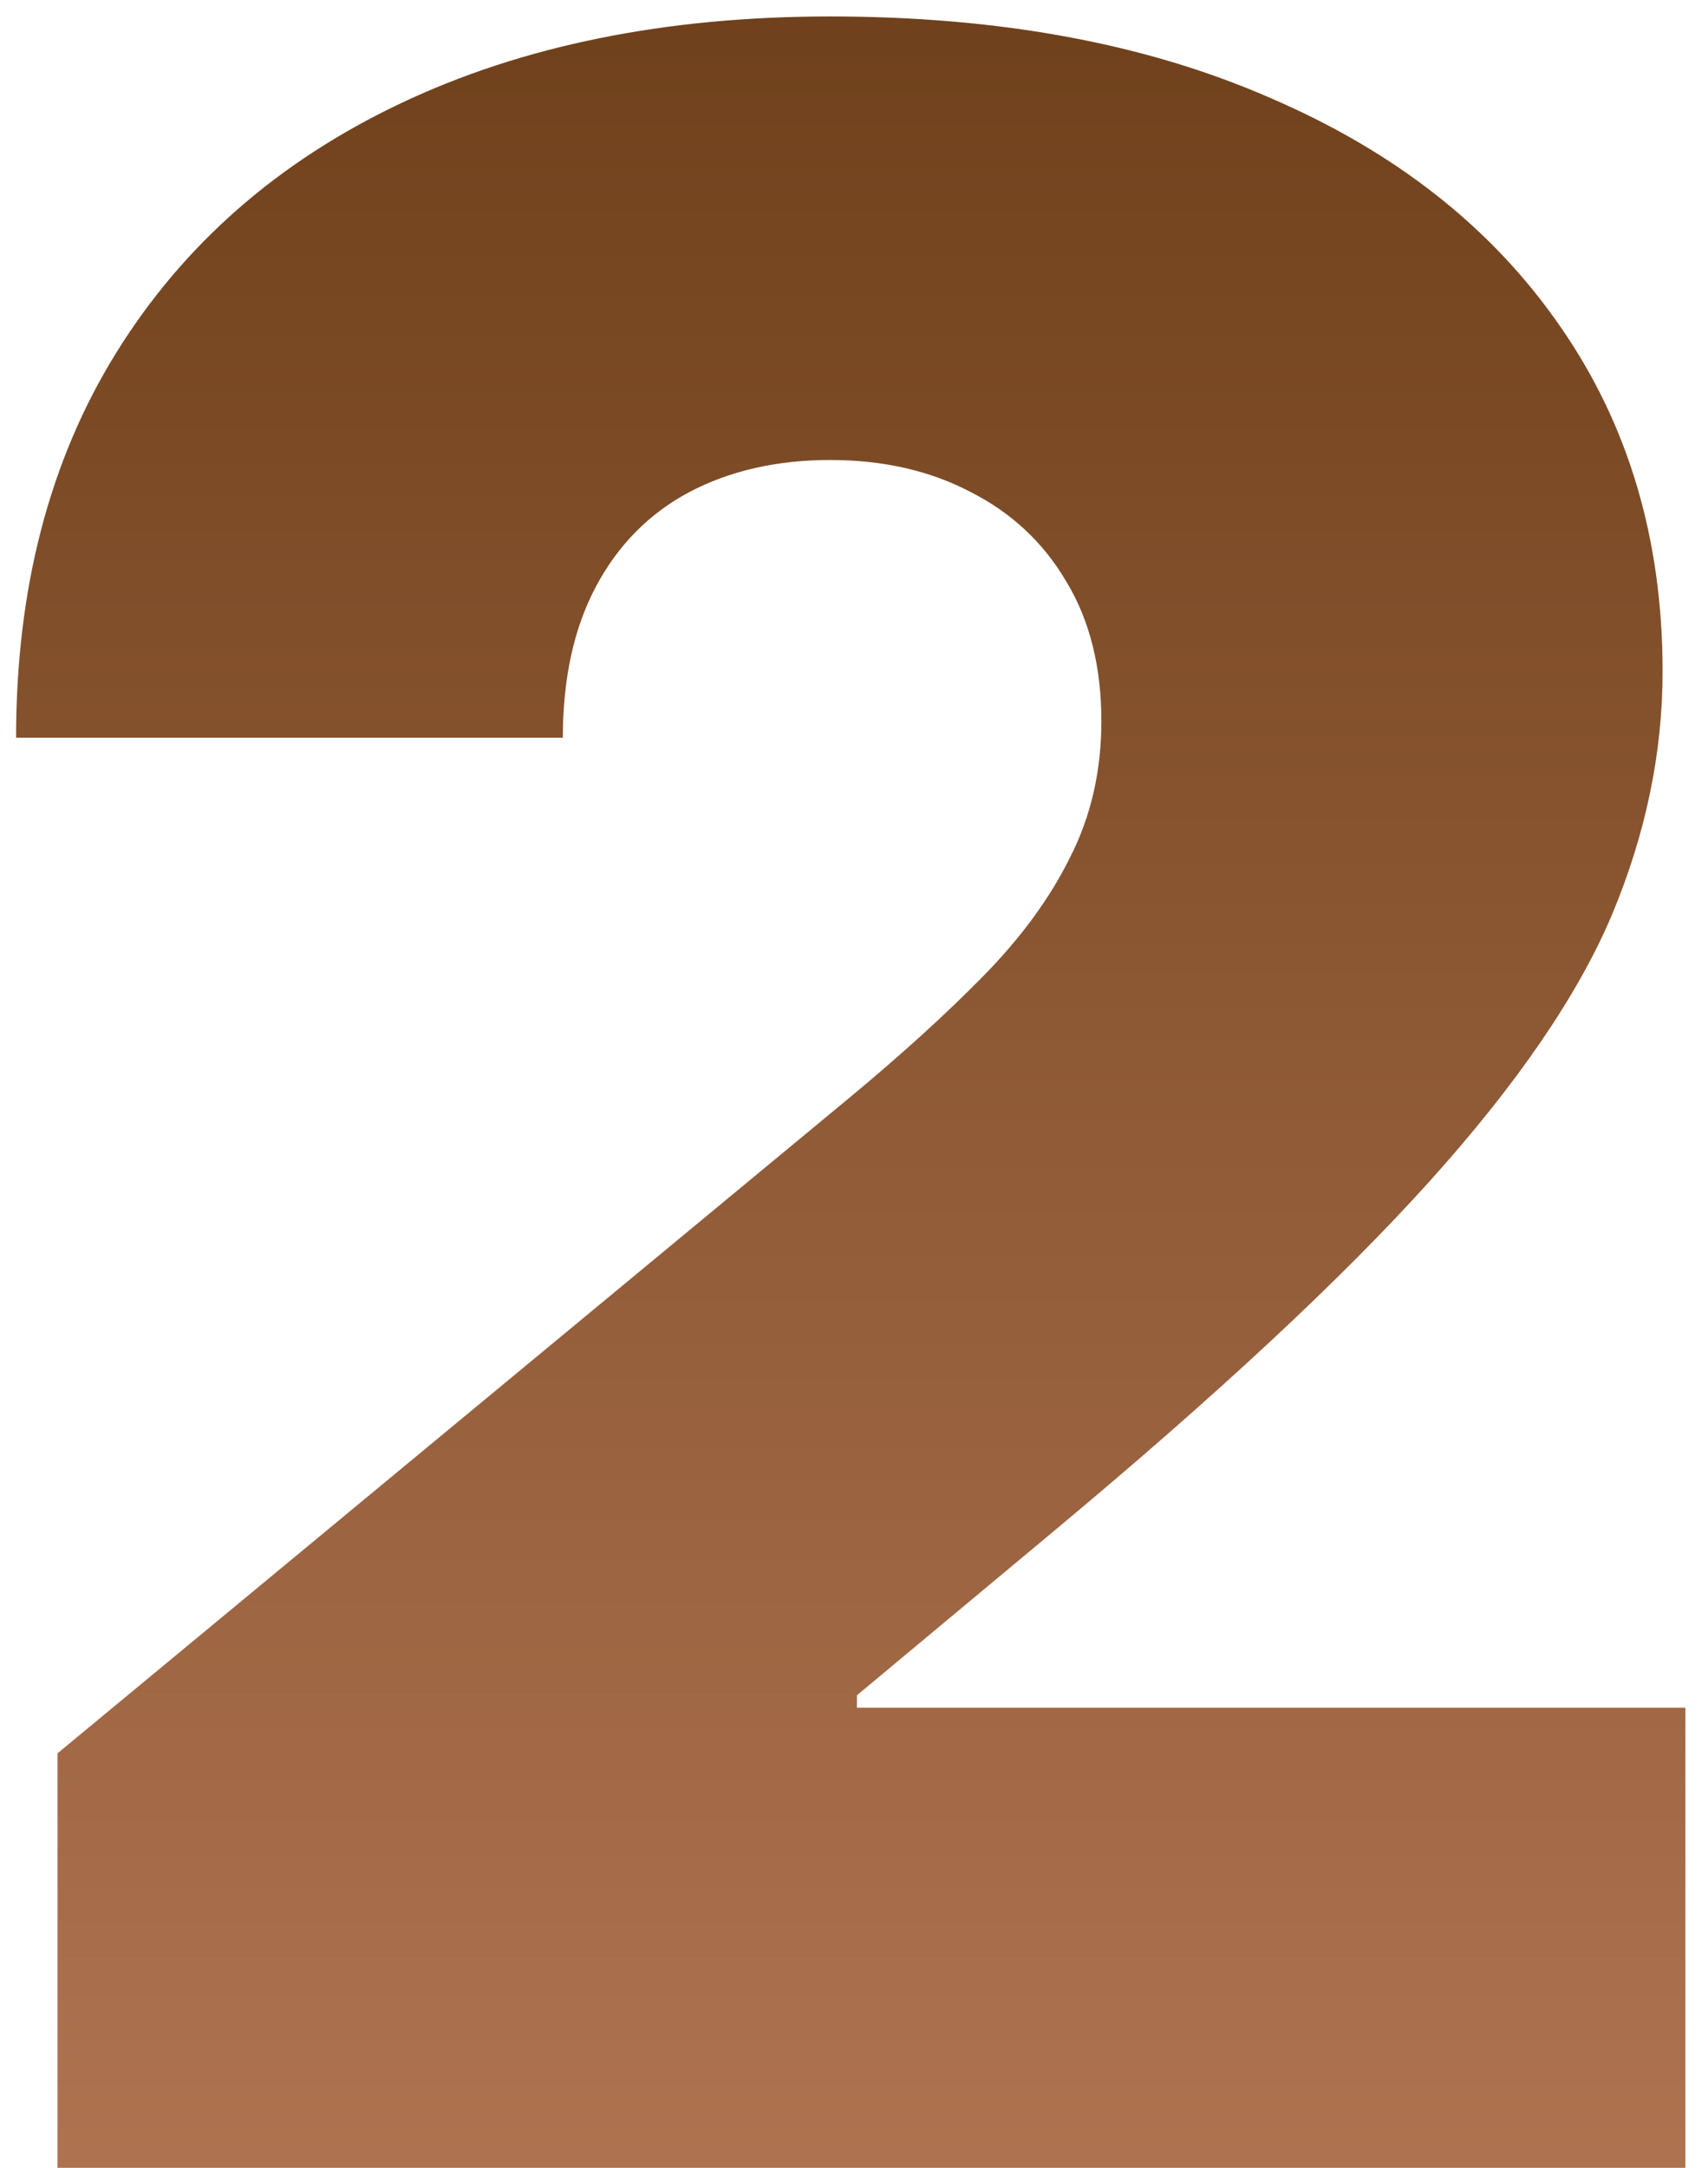 <?xml version="1.0" encoding="UTF-8"?> <svg xmlns="http://www.w3.org/2000/svg" width="41" height="52" viewBox="0 0 41 52" fill="none"><path d="M1.381 52V42.057L20.372 26.347C21.632 25.303 22.709 24.325 23.604 23.413C24.515 22.485 25.211 21.532 25.692 20.555C26.189 19.577 26.438 18.491 26.438 17.298C26.438 15.989 26.156 14.87 25.592 13.943C25.046 13.014 24.283 12.302 23.305 11.805C22.328 11.291 21.201 11.034 19.925 11.034C18.649 11.034 17.522 11.291 16.544 11.805C15.583 12.318 14.837 13.072 14.307 14.067C13.777 15.061 13.511 16.271 13.511 17.696H0.386C0.386 14.117 1.19 11.034 2.798 8.449C4.405 5.864 6.675 3.875 9.609 2.483C12.542 1.091 15.981 0.395 19.925 0.395C24.001 0.395 27.531 1.049 30.514 2.359C33.514 3.651 35.825 5.474 37.45 7.827C39.09 10.181 39.91 12.94 39.91 16.105C39.91 18.061 39.505 20.008 38.693 21.947C37.88 23.869 36.422 25.999 34.318 28.335C32.213 30.672 29.222 33.456 25.344 36.688L20.571 40.665V40.963H40.457V52H1.381Z" fill="url(#paint0_linear_929_5857)"></path><defs><linearGradient id="paint0_linear_929_5857" x1="21" y1="-8" x2="21" y2="62" gradientUnits="userSpaceOnUse"><stop stop-color="#653913"></stop><stop offset="1" stop-color="#BB7C5A"></stop></linearGradient></defs></svg> 